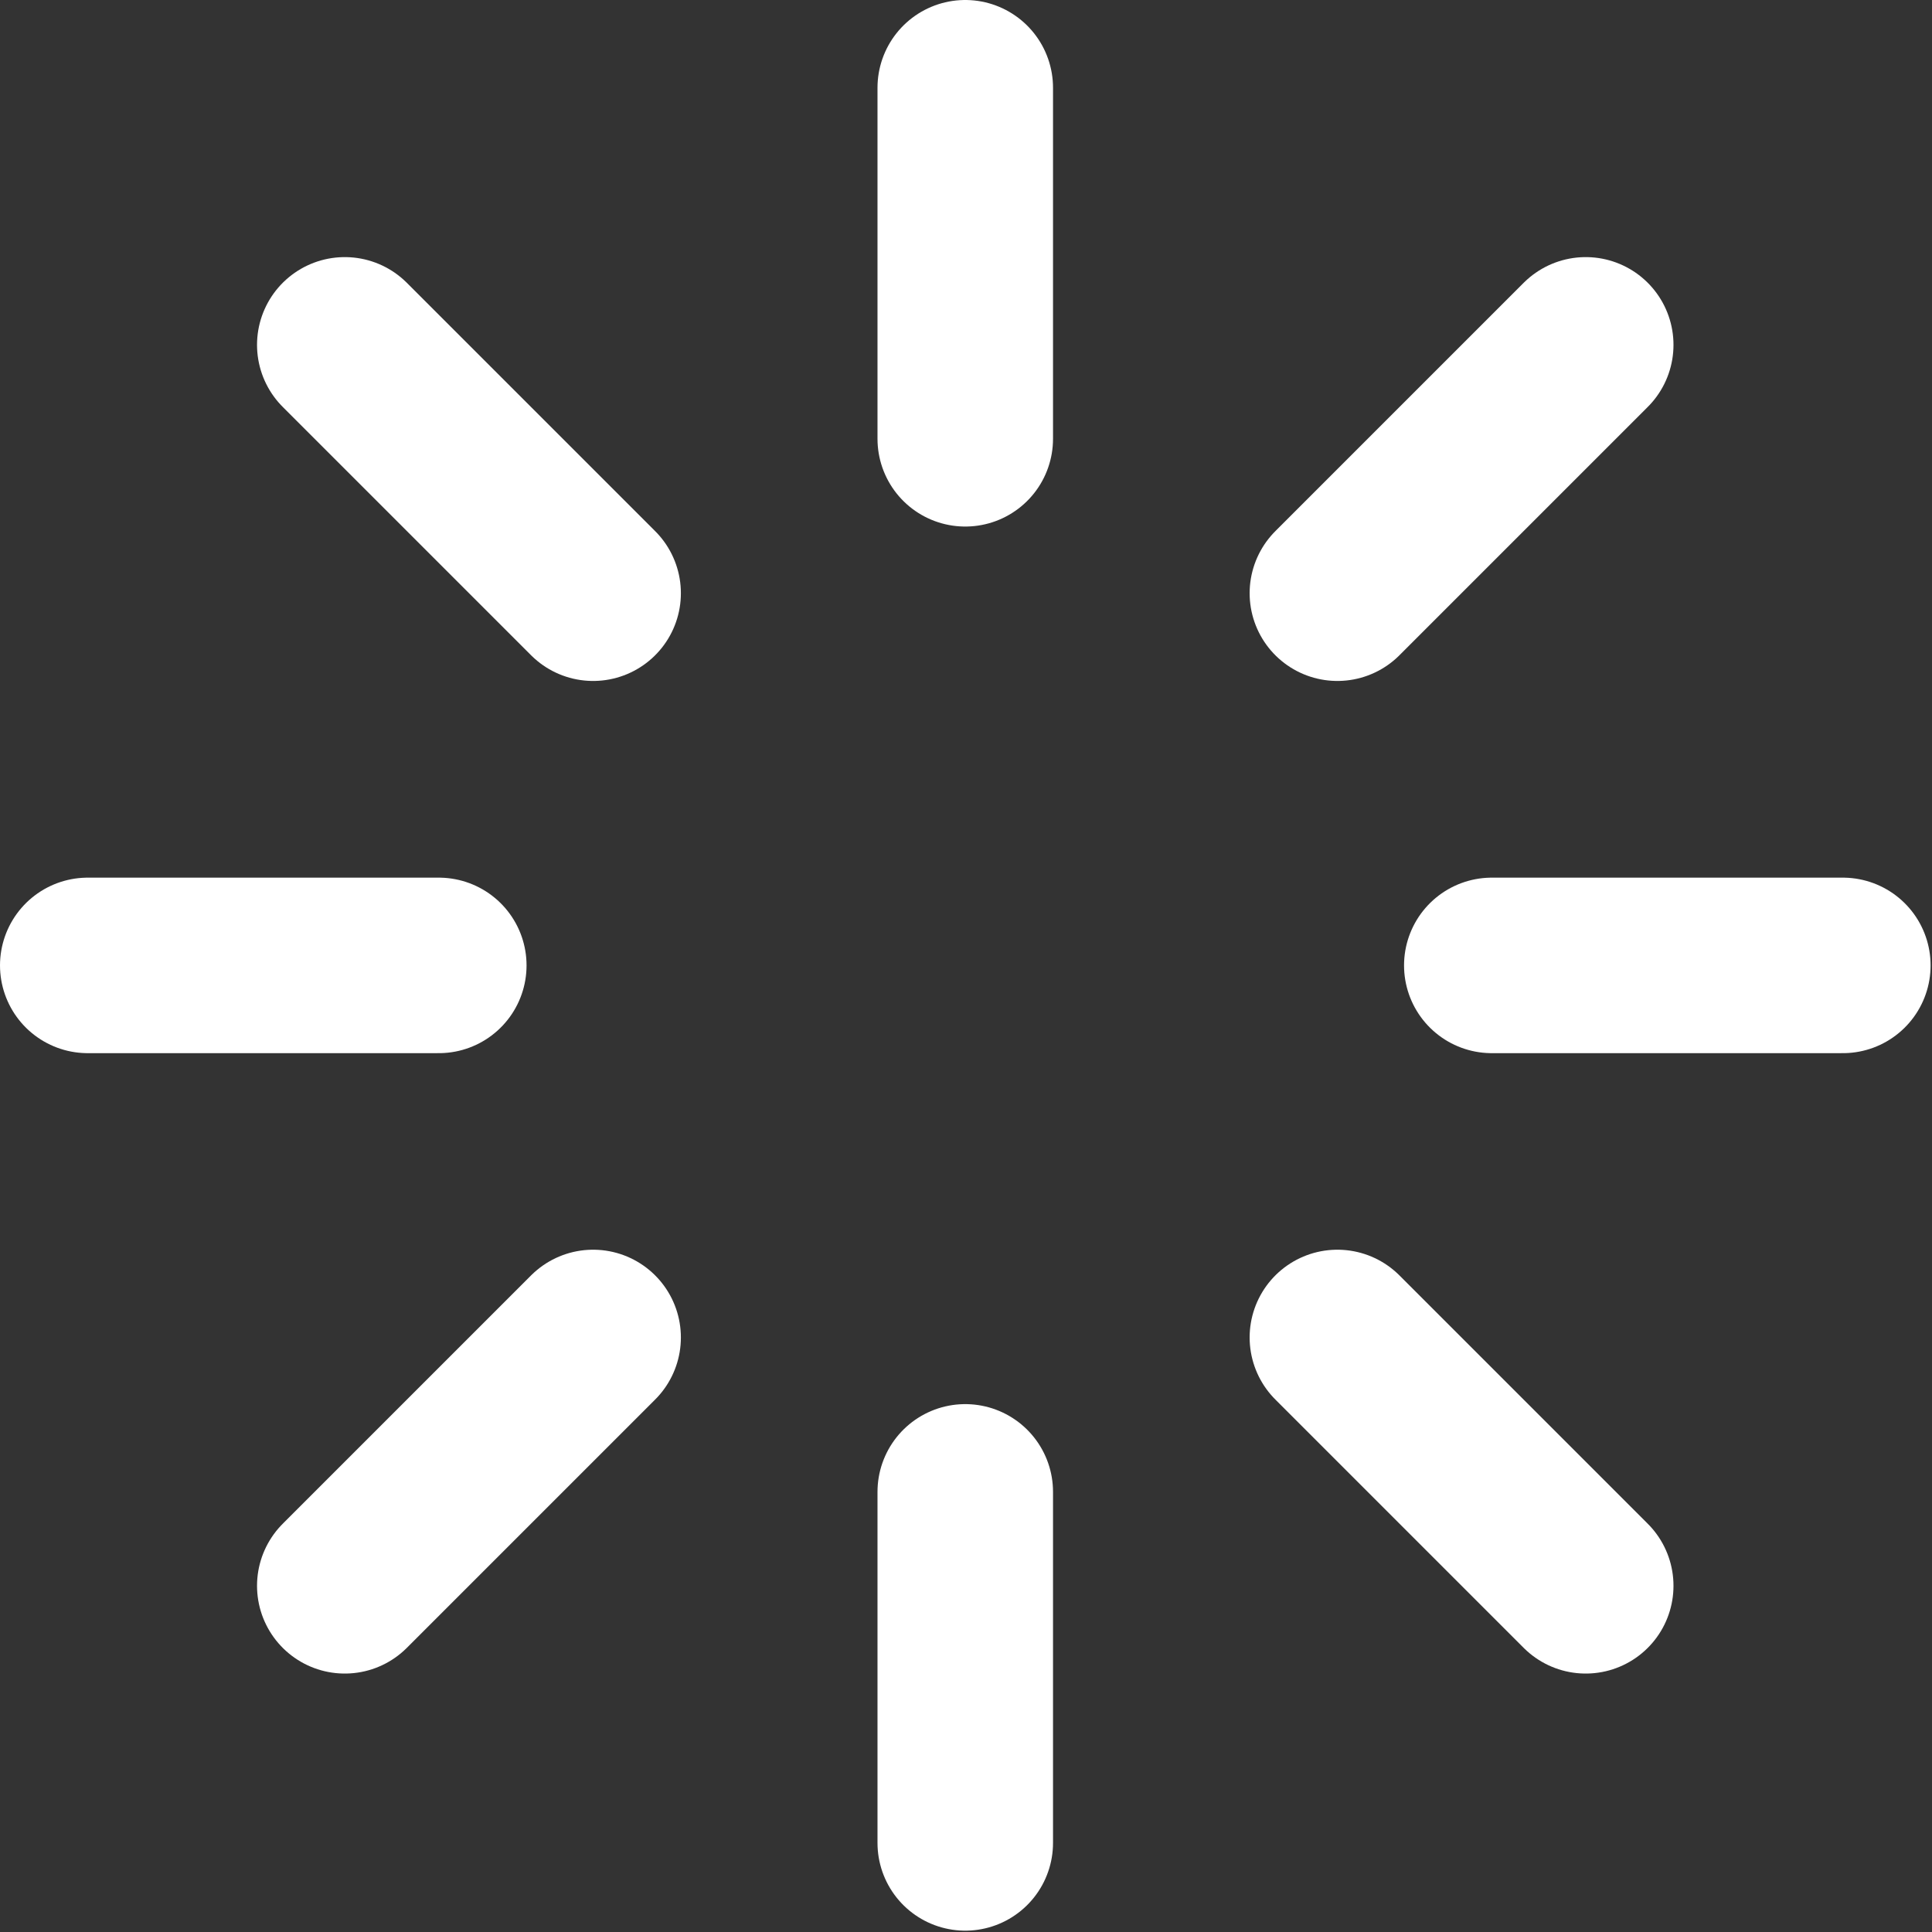 <svg width="26" height="26" viewBox="0 0 26 26" fill="none" xmlns="http://www.w3.org/2000/svg">
<rect x="0" y="0" width="26" height="26" fill="#333333" stroke="none"/>
<path d="M12.99 1.181V5.905" stroke="white" stroke-width="2.362" stroke-linecap="round" stroke-linejoin="round"/>
<path d="M12.99 20.077V24.801" stroke="white" stroke-width="2.362" stroke-linecap="round" stroke-linejoin="round"/>
<path d="M4.64 4.641L7.982 7.983" stroke="white" stroke-width="2.362" stroke-linecap="round" stroke-linejoin="round"/>
<path d="M17.998 17.999L21.34 21.341" stroke="white" stroke-width="2.362" stroke-linecap="round" stroke-linejoin="round"/>
<path d="M1.181 12.992H5.905" stroke="white" stroke-width="2.362" stroke-linecap="round" stroke-linejoin="round"/>
<path d="M20.076 12.992H24.8" stroke="white" stroke-width="2.362" stroke-linecap="round" stroke-linejoin="round"/>
<path d="M4.64 21.341L7.982 17.999" stroke="white" stroke-width="2.362" stroke-linecap="round" stroke-linejoin="round"/>
<path d="M17.998 7.983L21.34 4.641" stroke="white" stroke-width="2.362" stroke-linecap="round" stroke-linejoin="round"/>
</svg>

